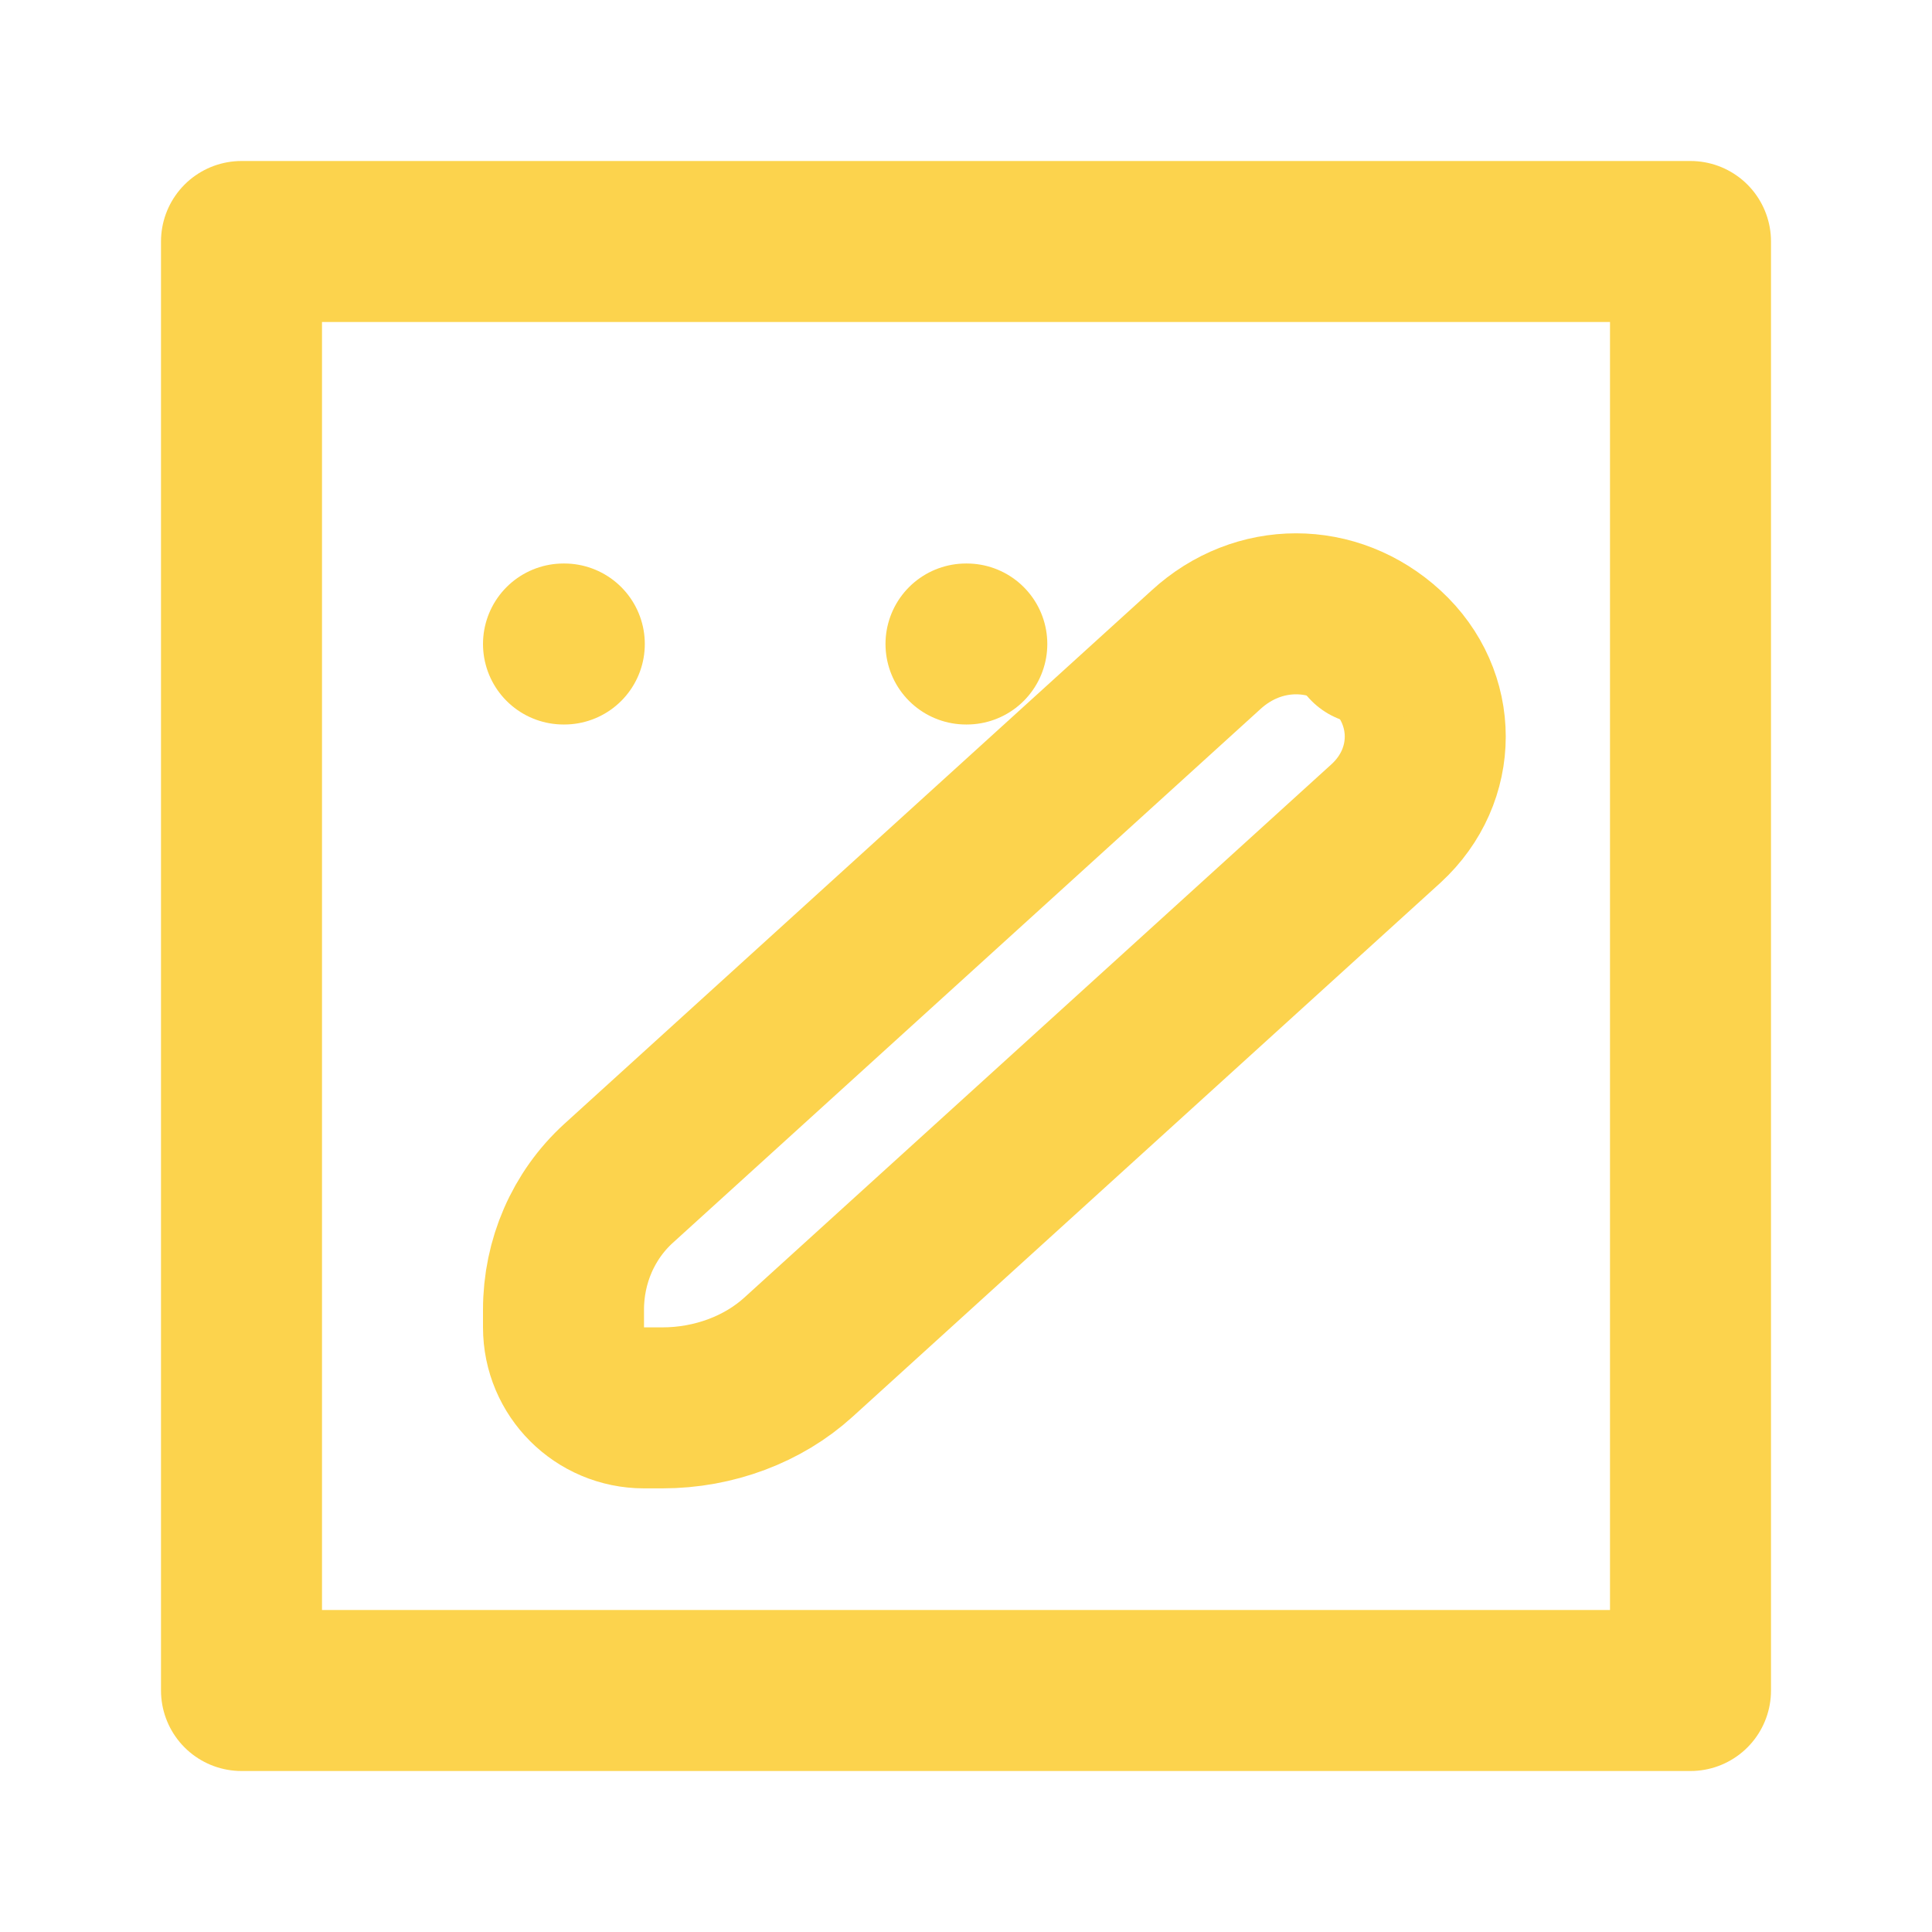 <svg width="24" height="24" viewBox="0 0 24 24" fill="none" xmlns="http://www.w3.org/2000/svg">
  <path d="M7 16.269C7 15.669 7.246 15.1 7.682 14.702L14.981 8.072C15.63 7.476 16.57 7.476 17.219 8.072C17.867 8.668 17.867 9.632 17.219 10.228L9.919 16.859C9.483 17.256 8.871 17.489 8.229 17.489H8C7.448 17.489 7 17.041 7 16.489V16.269Z" stroke="#FCD34D" stroke-width="2" stroke-linecap="round" stroke-linejoin="round"/>
  <path d="M7 8H7.01M12 8H12.01M17 8H17.01M3 3H21V21H3V3Z" stroke="#FCD34D" stroke-width="2" stroke-linecap="round" stroke-linejoin="round"/>
</svg>